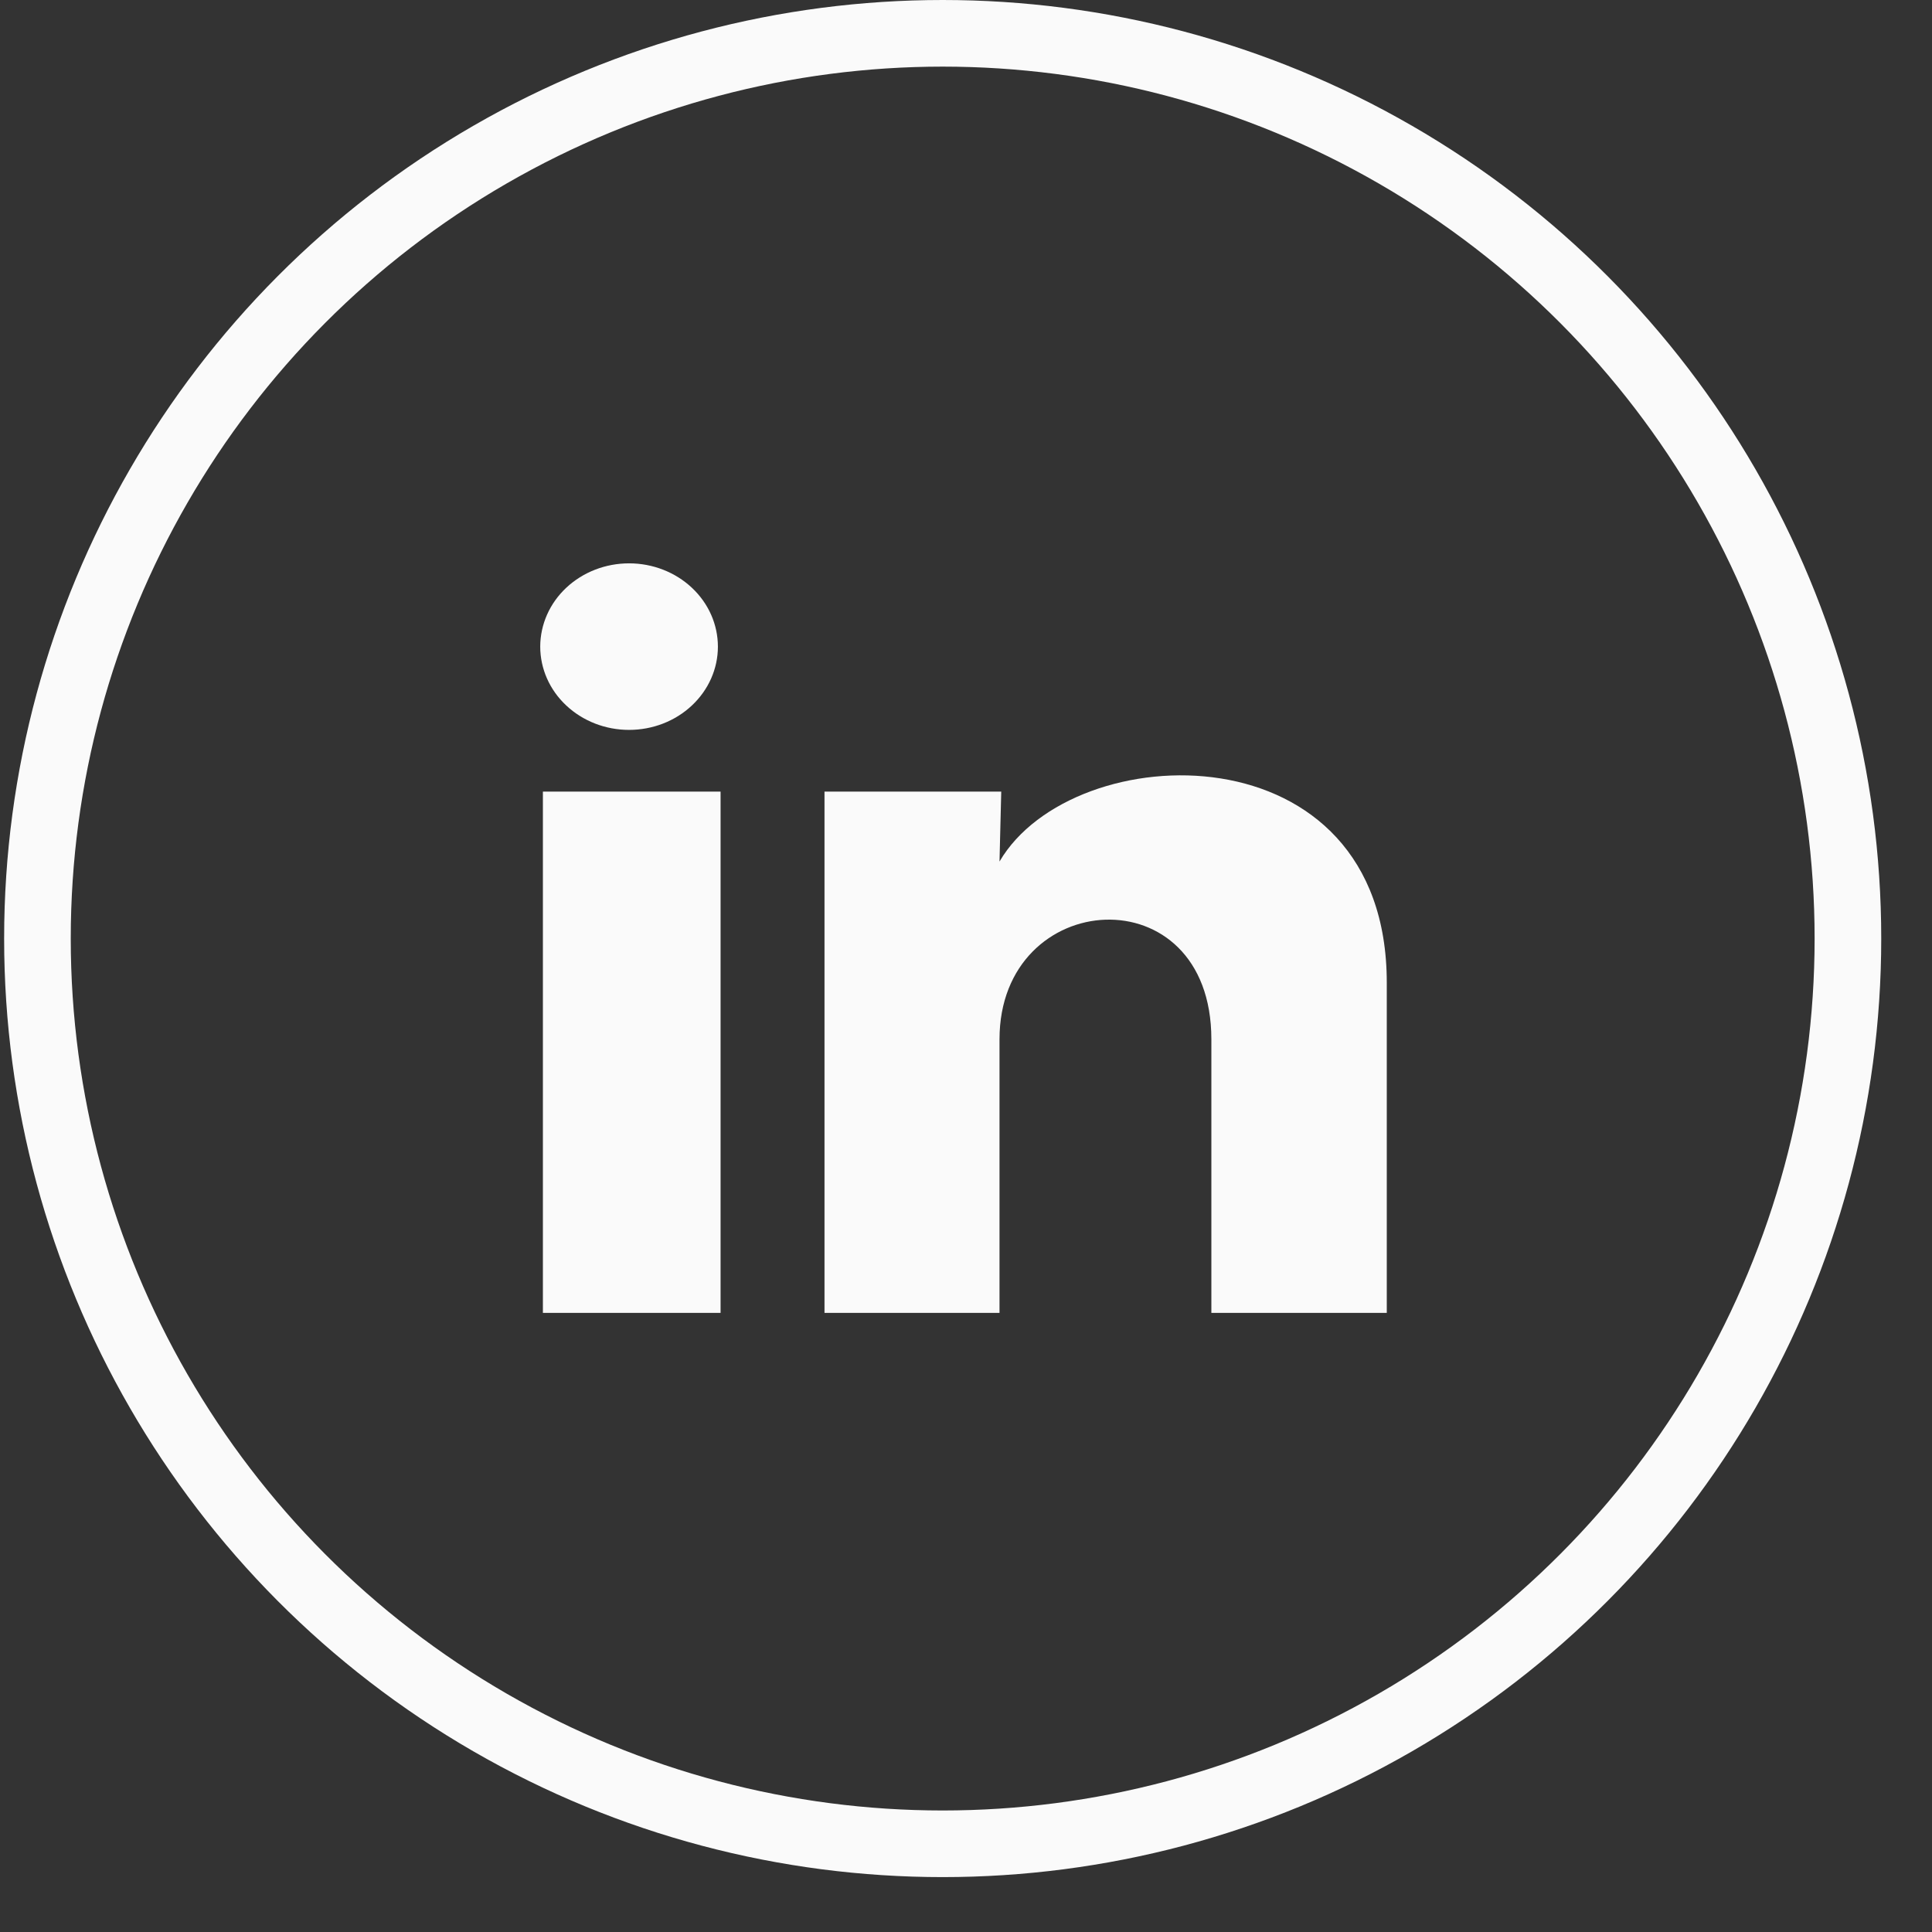 <svg width="29" height="29" viewBox="0 0 29 29" fill="none" xmlns="http://www.w3.org/2000/svg">
<rect x="0" y="0" width="29" height="29" fill="#333333" stroke="none"/>
<circle cx="14.15" cy="14.088" r="13.588" stroke="#FAFAFA"/>
<path d="M10.776 9.707C10.776 10.038 10.635 10.356 10.385 10.59C10.135 10.825 9.796 10.956 9.442 10.956C9.088 10.956 8.749 10.824 8.499 10.589C8.249 10.355 8.109 10.037 8.109 9.705C8.11 9.374 8.25 9.056 8.5 8.822C8.751 8.587 9.09 8.456 9.443 8.456C9.797 8.456 10.136 8.588 10.386 8.823C10.636 9.057 10.776 9.375 10.776 9.707ZM10.816 11.882H8.149V19.707H10.816V11.882ZM15.029 11.882H12.376V19.707H15.003V15.6C15.003 13.313 18.183 13.1 18.183 15.6V19.707H20.816V14.75C20.816 10.894 16.109 11.038 15.003 12.932L15.029 11.882Z" fill="#FAFAFA"/>
</svg>
